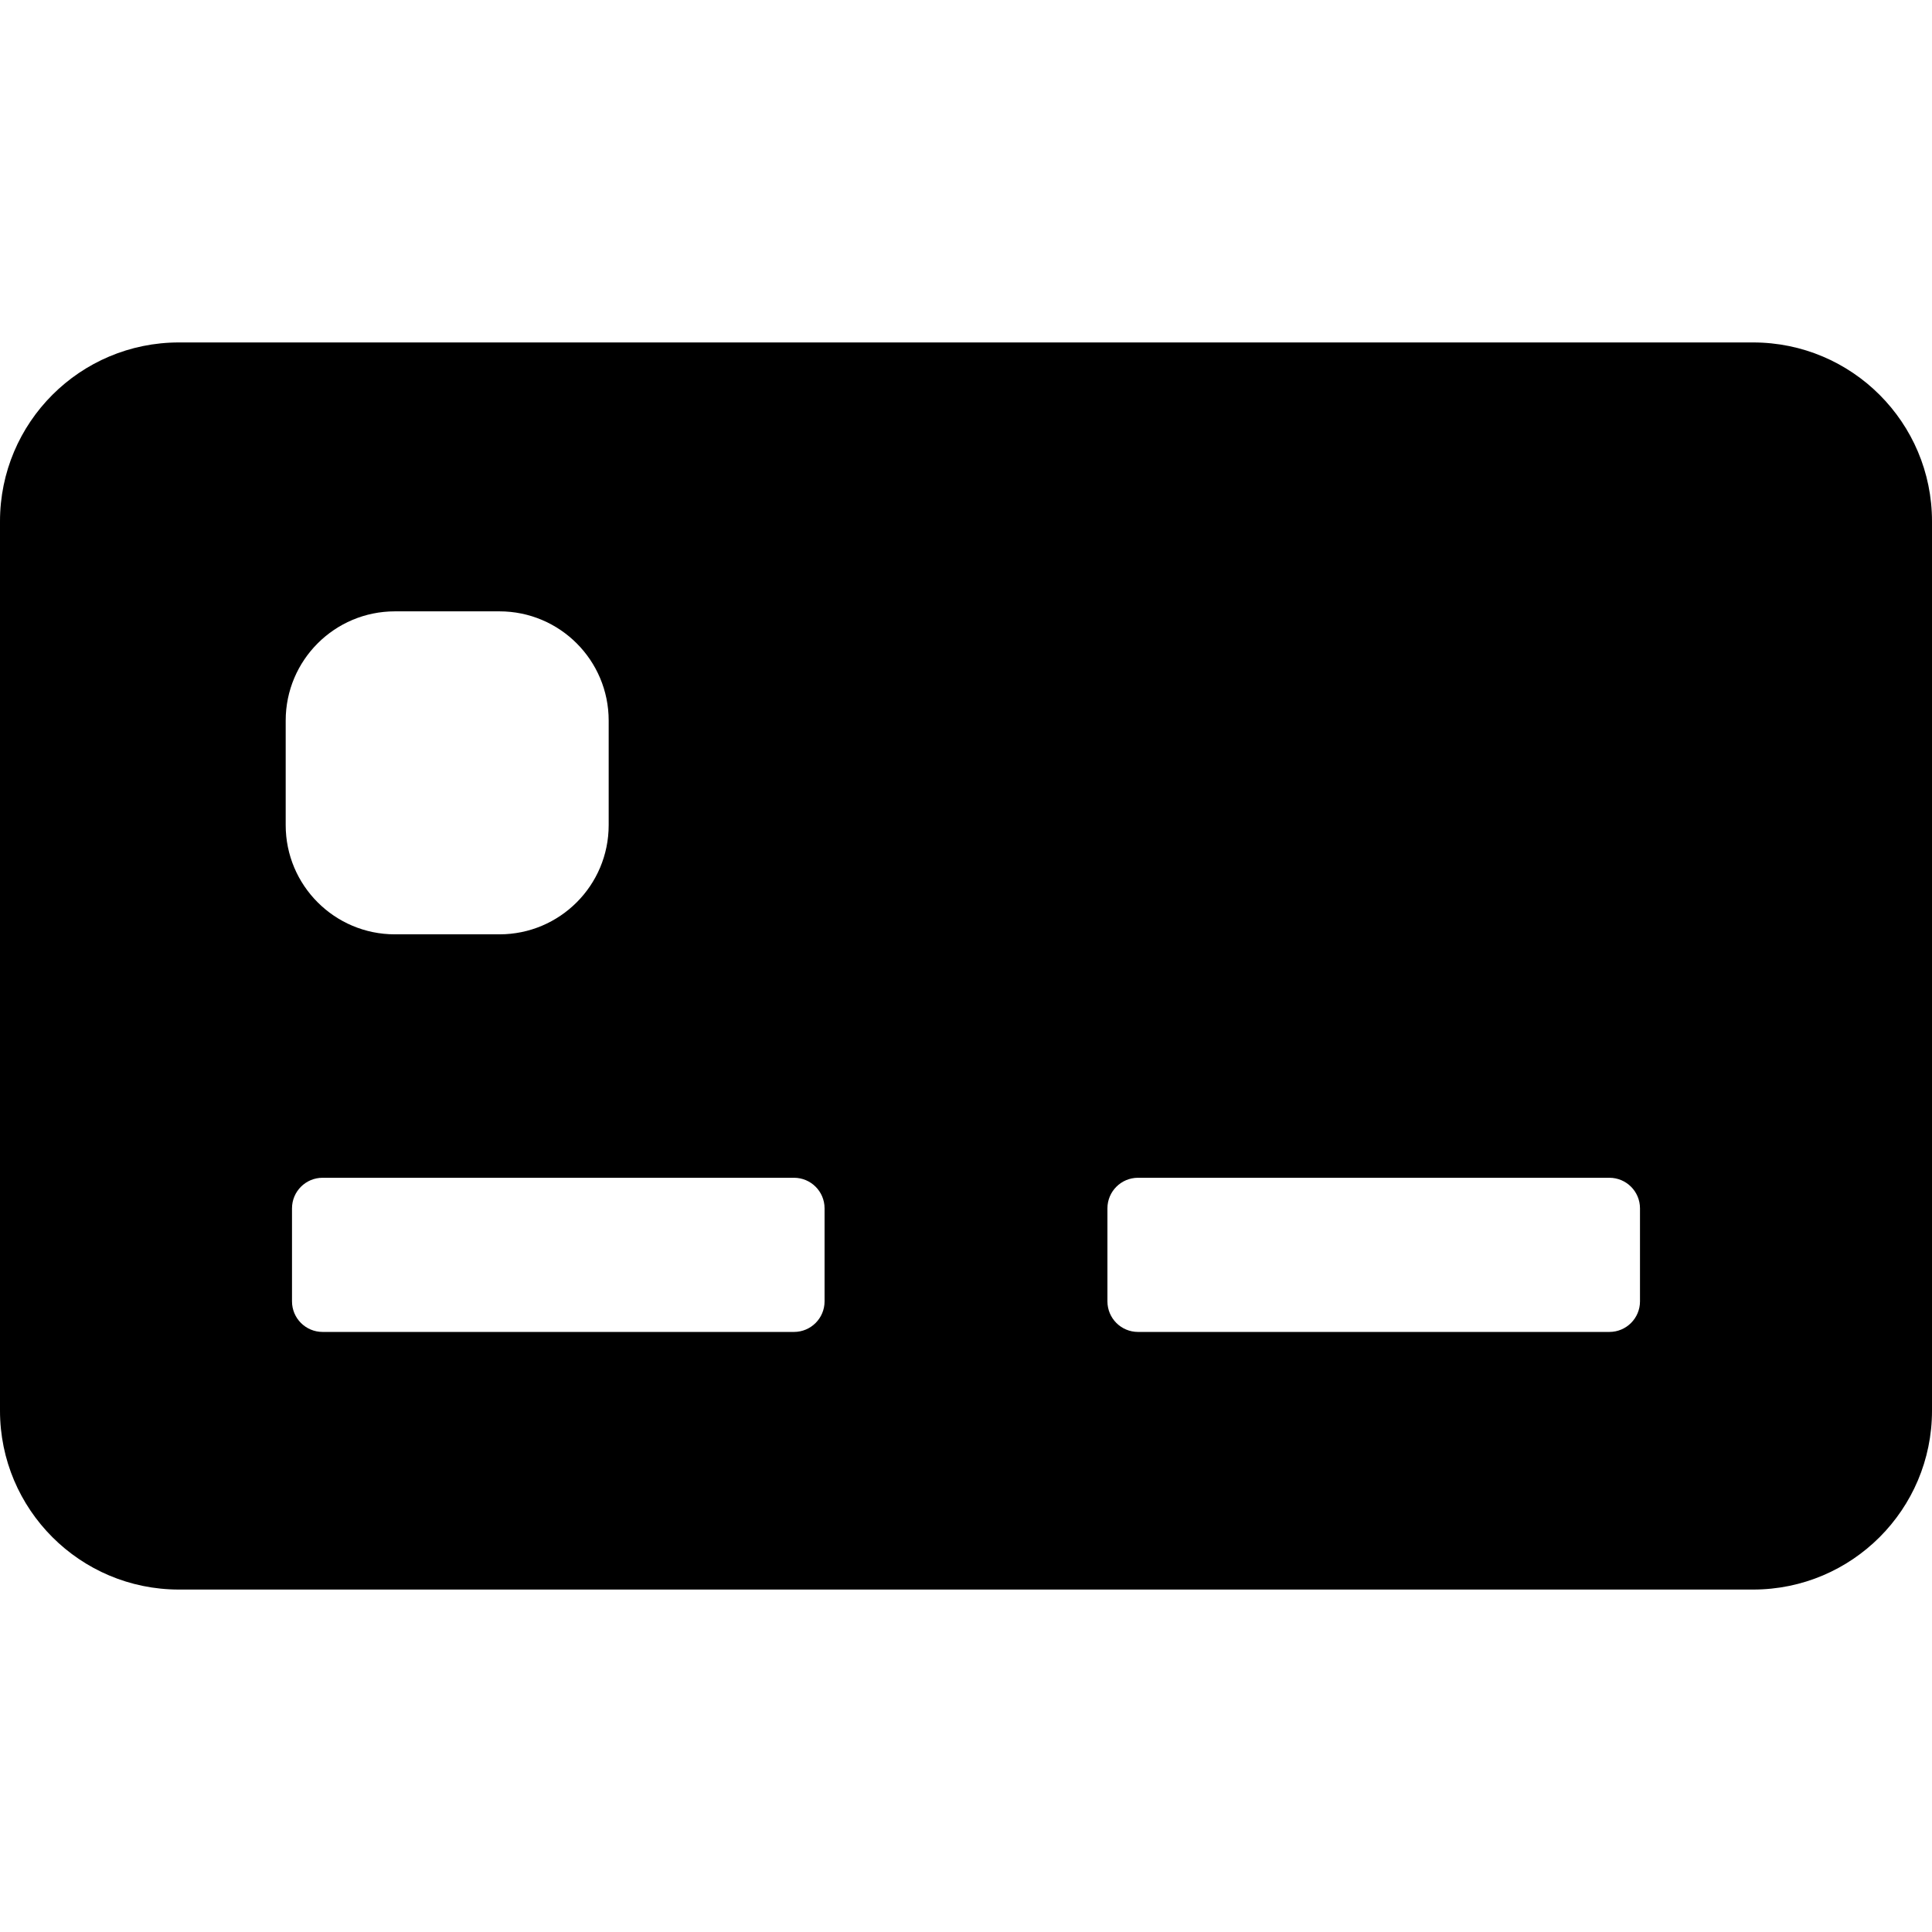 <?xml version="1.0" encoding="iso-8859-1"?>
<!-- Uploaded to: SVG Repo, www.svgrepo.com, Generator: SVG Repo Mixer Tools -->
<!DOCTYPE svg PUBLIC "-//W3C//DTD SVG 1.1//EN" "http://www.w3.org/Graphics/SVG/1.1/DTD/svg11.dtd">
<svg fill="#000000" version="1.1" id="Capa_1" xmlns="http://www.w3.org/2000/svg" xmlns:xlink="http://www.w3.org/1999/xlink" 
	 width="800px" height="800px" viewBox="0 0 457.569 457.569"
	 xml:space="preserve">
<g>
	<path d="M415.201,81.104H42.367C18.968,81.104,0,100.072,0,123.471v210.627c0,23.398,18.968,42.367,42.367,42.367h372.835
		c23.399,0,42.367-18.969,42.367-42.367V123.472C457.569,100.072,438.601,81.104,415.201,81.104z M67.662,170.66
		c0-14.288,11.582-25.87,25.87-25.87h24.756c14.288,0,25.87,11.582,25.87,25.87v24.756c0,14.288-11.582,25.87-25.87,25.87H93.532
		c-14.288,0-25.87-11.582-25.87-25.87V170.66z M195.289,308.209c0,4-3.242,7.242-7.241,7.242H76.399
		c-3.999,0-7.242-3.242-7.242-7.242v-22.027c0-4,3.243-7.242,7.242-7.242h111.648c3.999,0,7.241,3.242,7.241,7.242L195.289,308.209
		L195.289,308.209z M388.411,308.209c0,4-3.243,7.242-7.242,7.242H269.52c-3.998,0-7.24-3.242-7.24-7.242v-22.027
		c0-4,3.242-7.242,7.24-7.242h111.648c3.999,0,7.242,3.242,7.242,7.242L388.411,308.209L388.411,308.209z"/>
</g>
</svg>